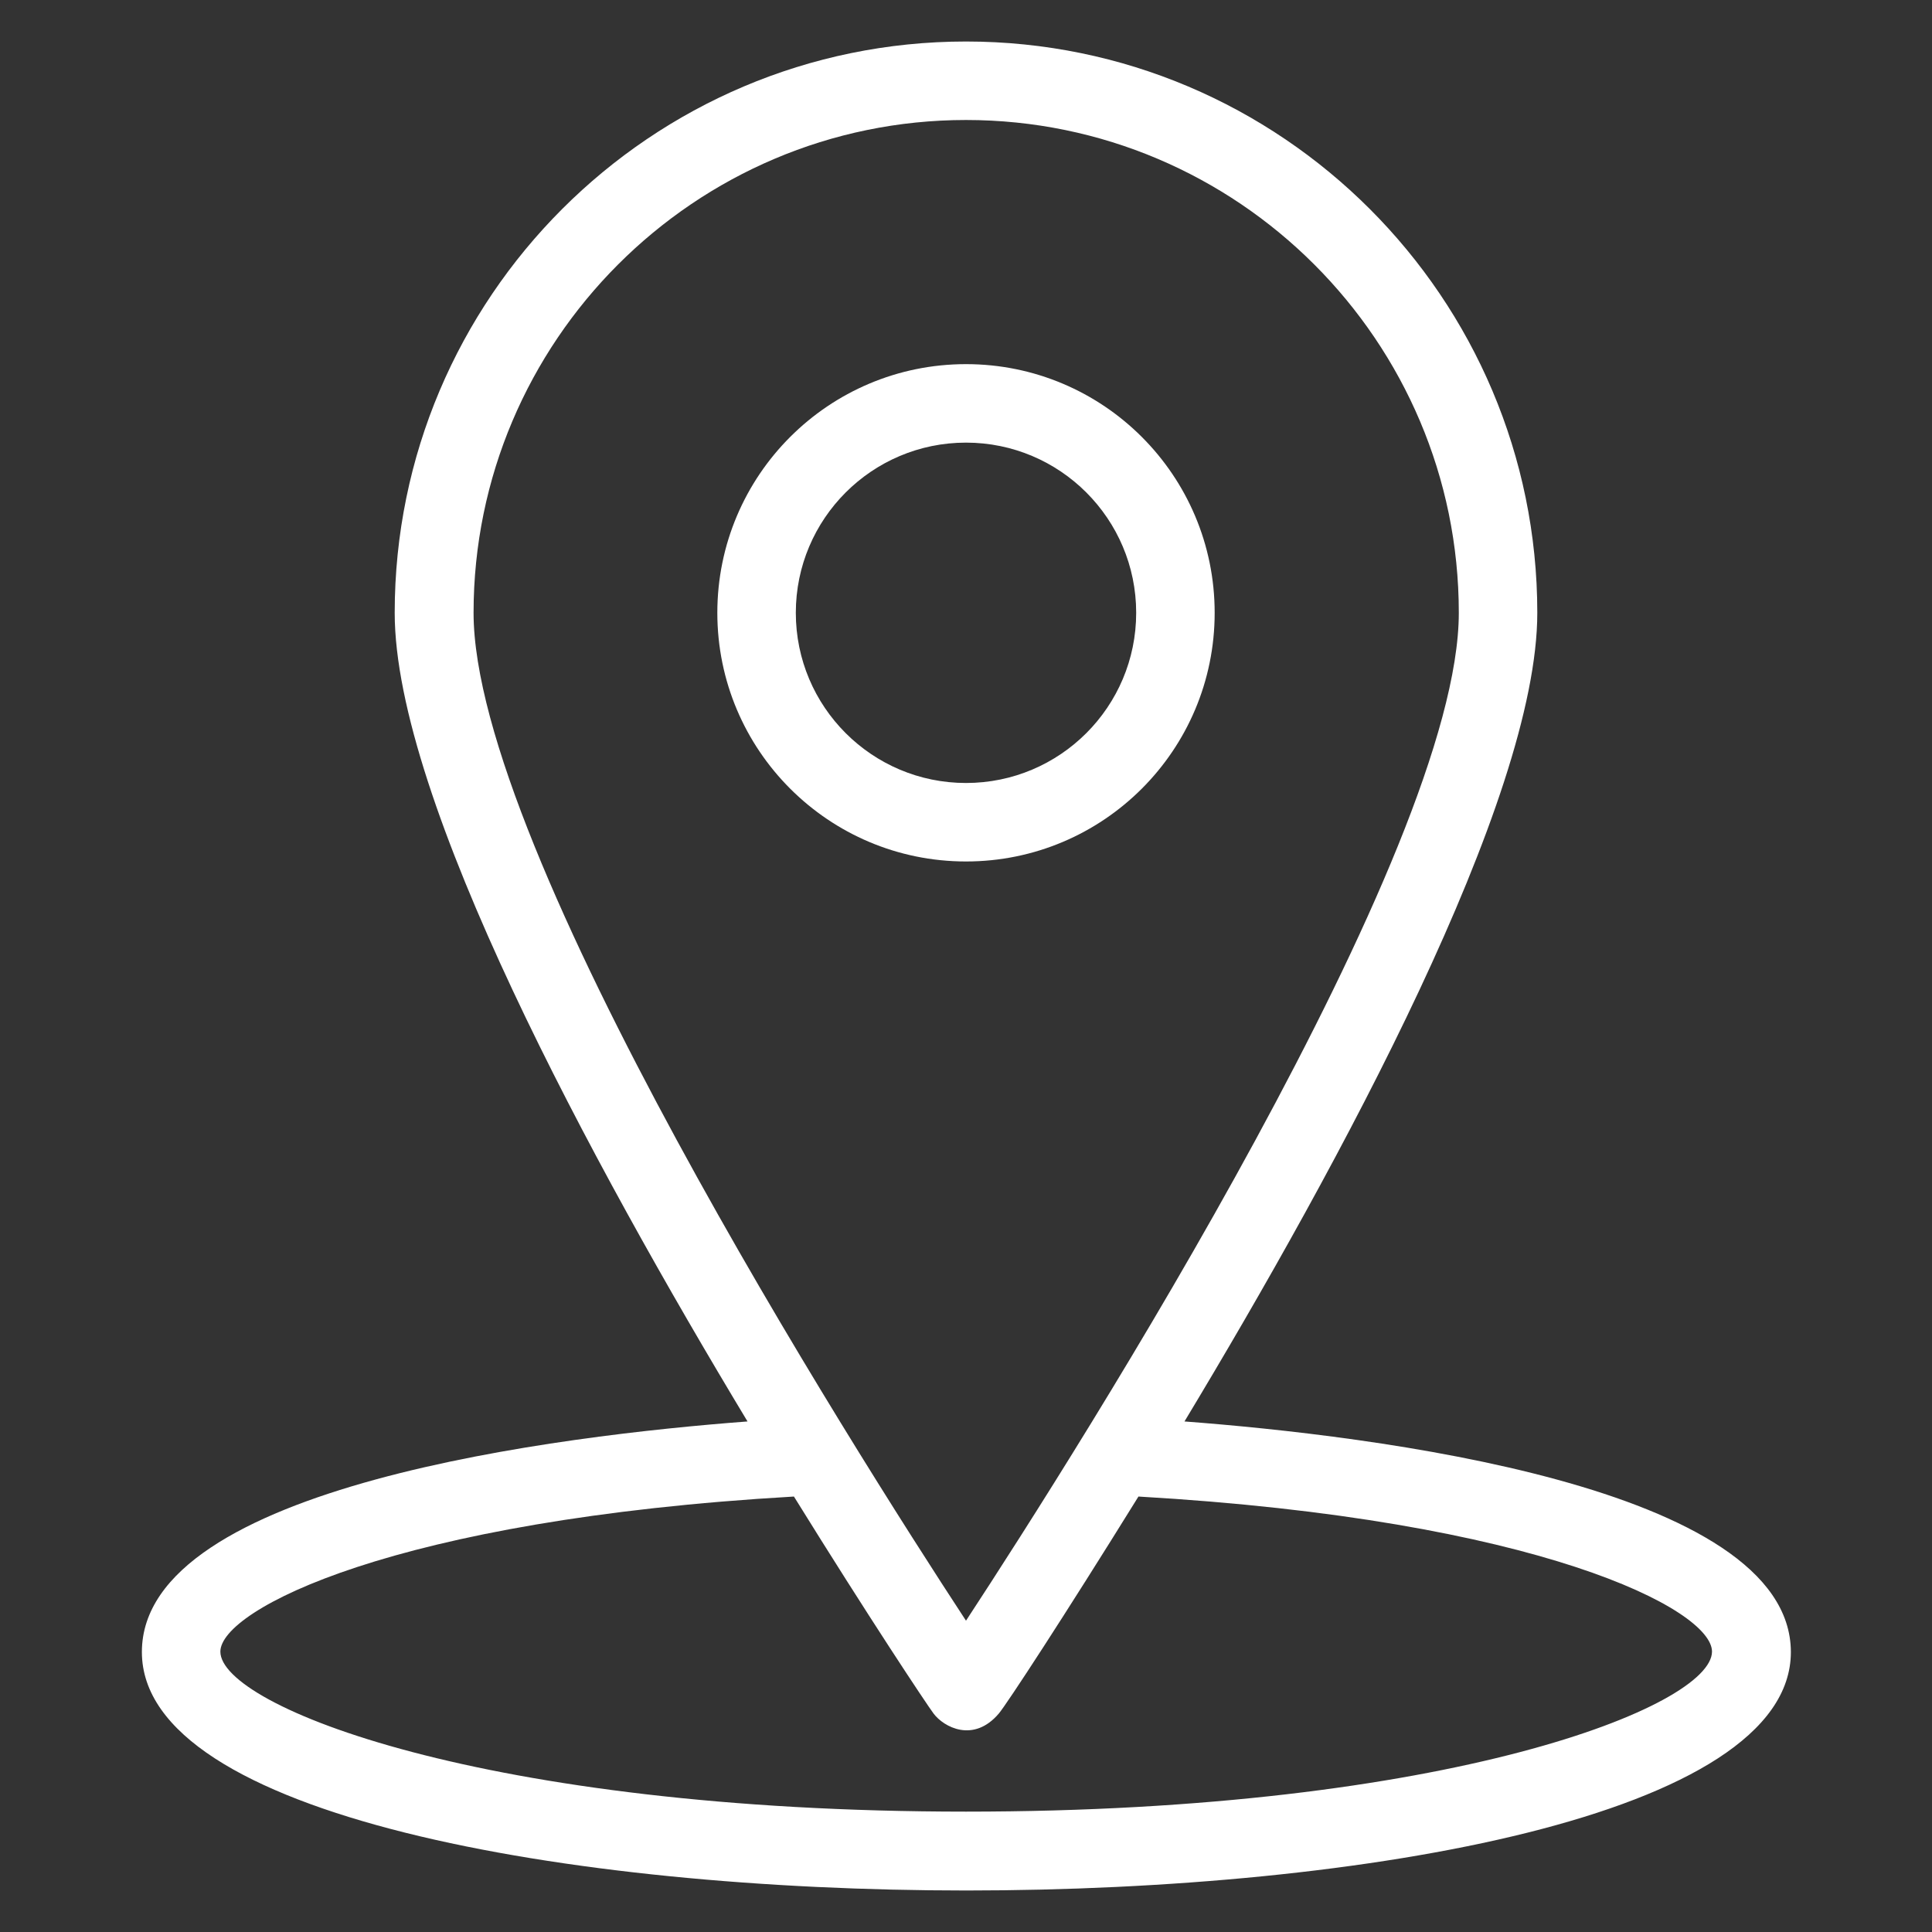 <?xml version="1.0" encoding="UTF-8"?> <svg xmlns="http://www.w3.org/2000/svg" width="512" height="512" viewBox="0 0 512 512" fill="none"><rect x="0" y="0" width="512" height="512" fill="#333333" stroke="none"/> <path d="M313.9 376.7C355.2 308.2 407.4 211.9 407.4 162.4C407.4 78.9 339.5 11 256 11C172.5 11 104.6 78.9 104.6 162.4C104.6 211.9 156.8 308.2 198.1 376.7C149.1 380.4 37.6 393.7 37.6 437.8C37.6 481.2 150.8 501 256.1 501C361.3 501 474.6 481.2 474.6 437.8C474.5 393.7 362.9 380.4 313.9 376.7ZM125.5 162.4C125.5 90.4 184.1 31.8 256 31.8C328 31.8 386.6 90.4 386.6 162.4C386.6 225.3 286.4 383.1 256 429.5C225.6 383.1 125.5 225.3 125.5 162.4ZM256 480.1C128.1 480.1 58.4 452.1 58.4 437.7C58.4 426.6 104.4 402.7 210.4 396.6C230.3 428.7 245.4 451.4 247.4 454.1C250.1 457.7 258 462 264.7 454.1C266.8 451.6 281.8 428.7 301.7 396.6C407.7 402.7 453.7 426.5 453.7 437.7C453.6 452.2 383.9 480.1 256 480.1V480.1Z" fill="white"></path> <path d="M321.9 162.4C321.9 126 292.4 96.5 256 96.5C219.6 96.5 190.1 126 190.1 162.4C190.1 198.8 219.6 228.3 256 228.3C292.4 228.3 321.9 198.8 321.9 162.4ZM210.9 162.4C210.9 137.5 231.1 117.3 256 117.3C280.9 117.3 301.1 137.5 301.1 162.4C301.1 187.3 280.9 207.5 256 207.5C231.1 207.5 210.9 187.3 210.9 162.4Z" fill="white"></path> </svg> 